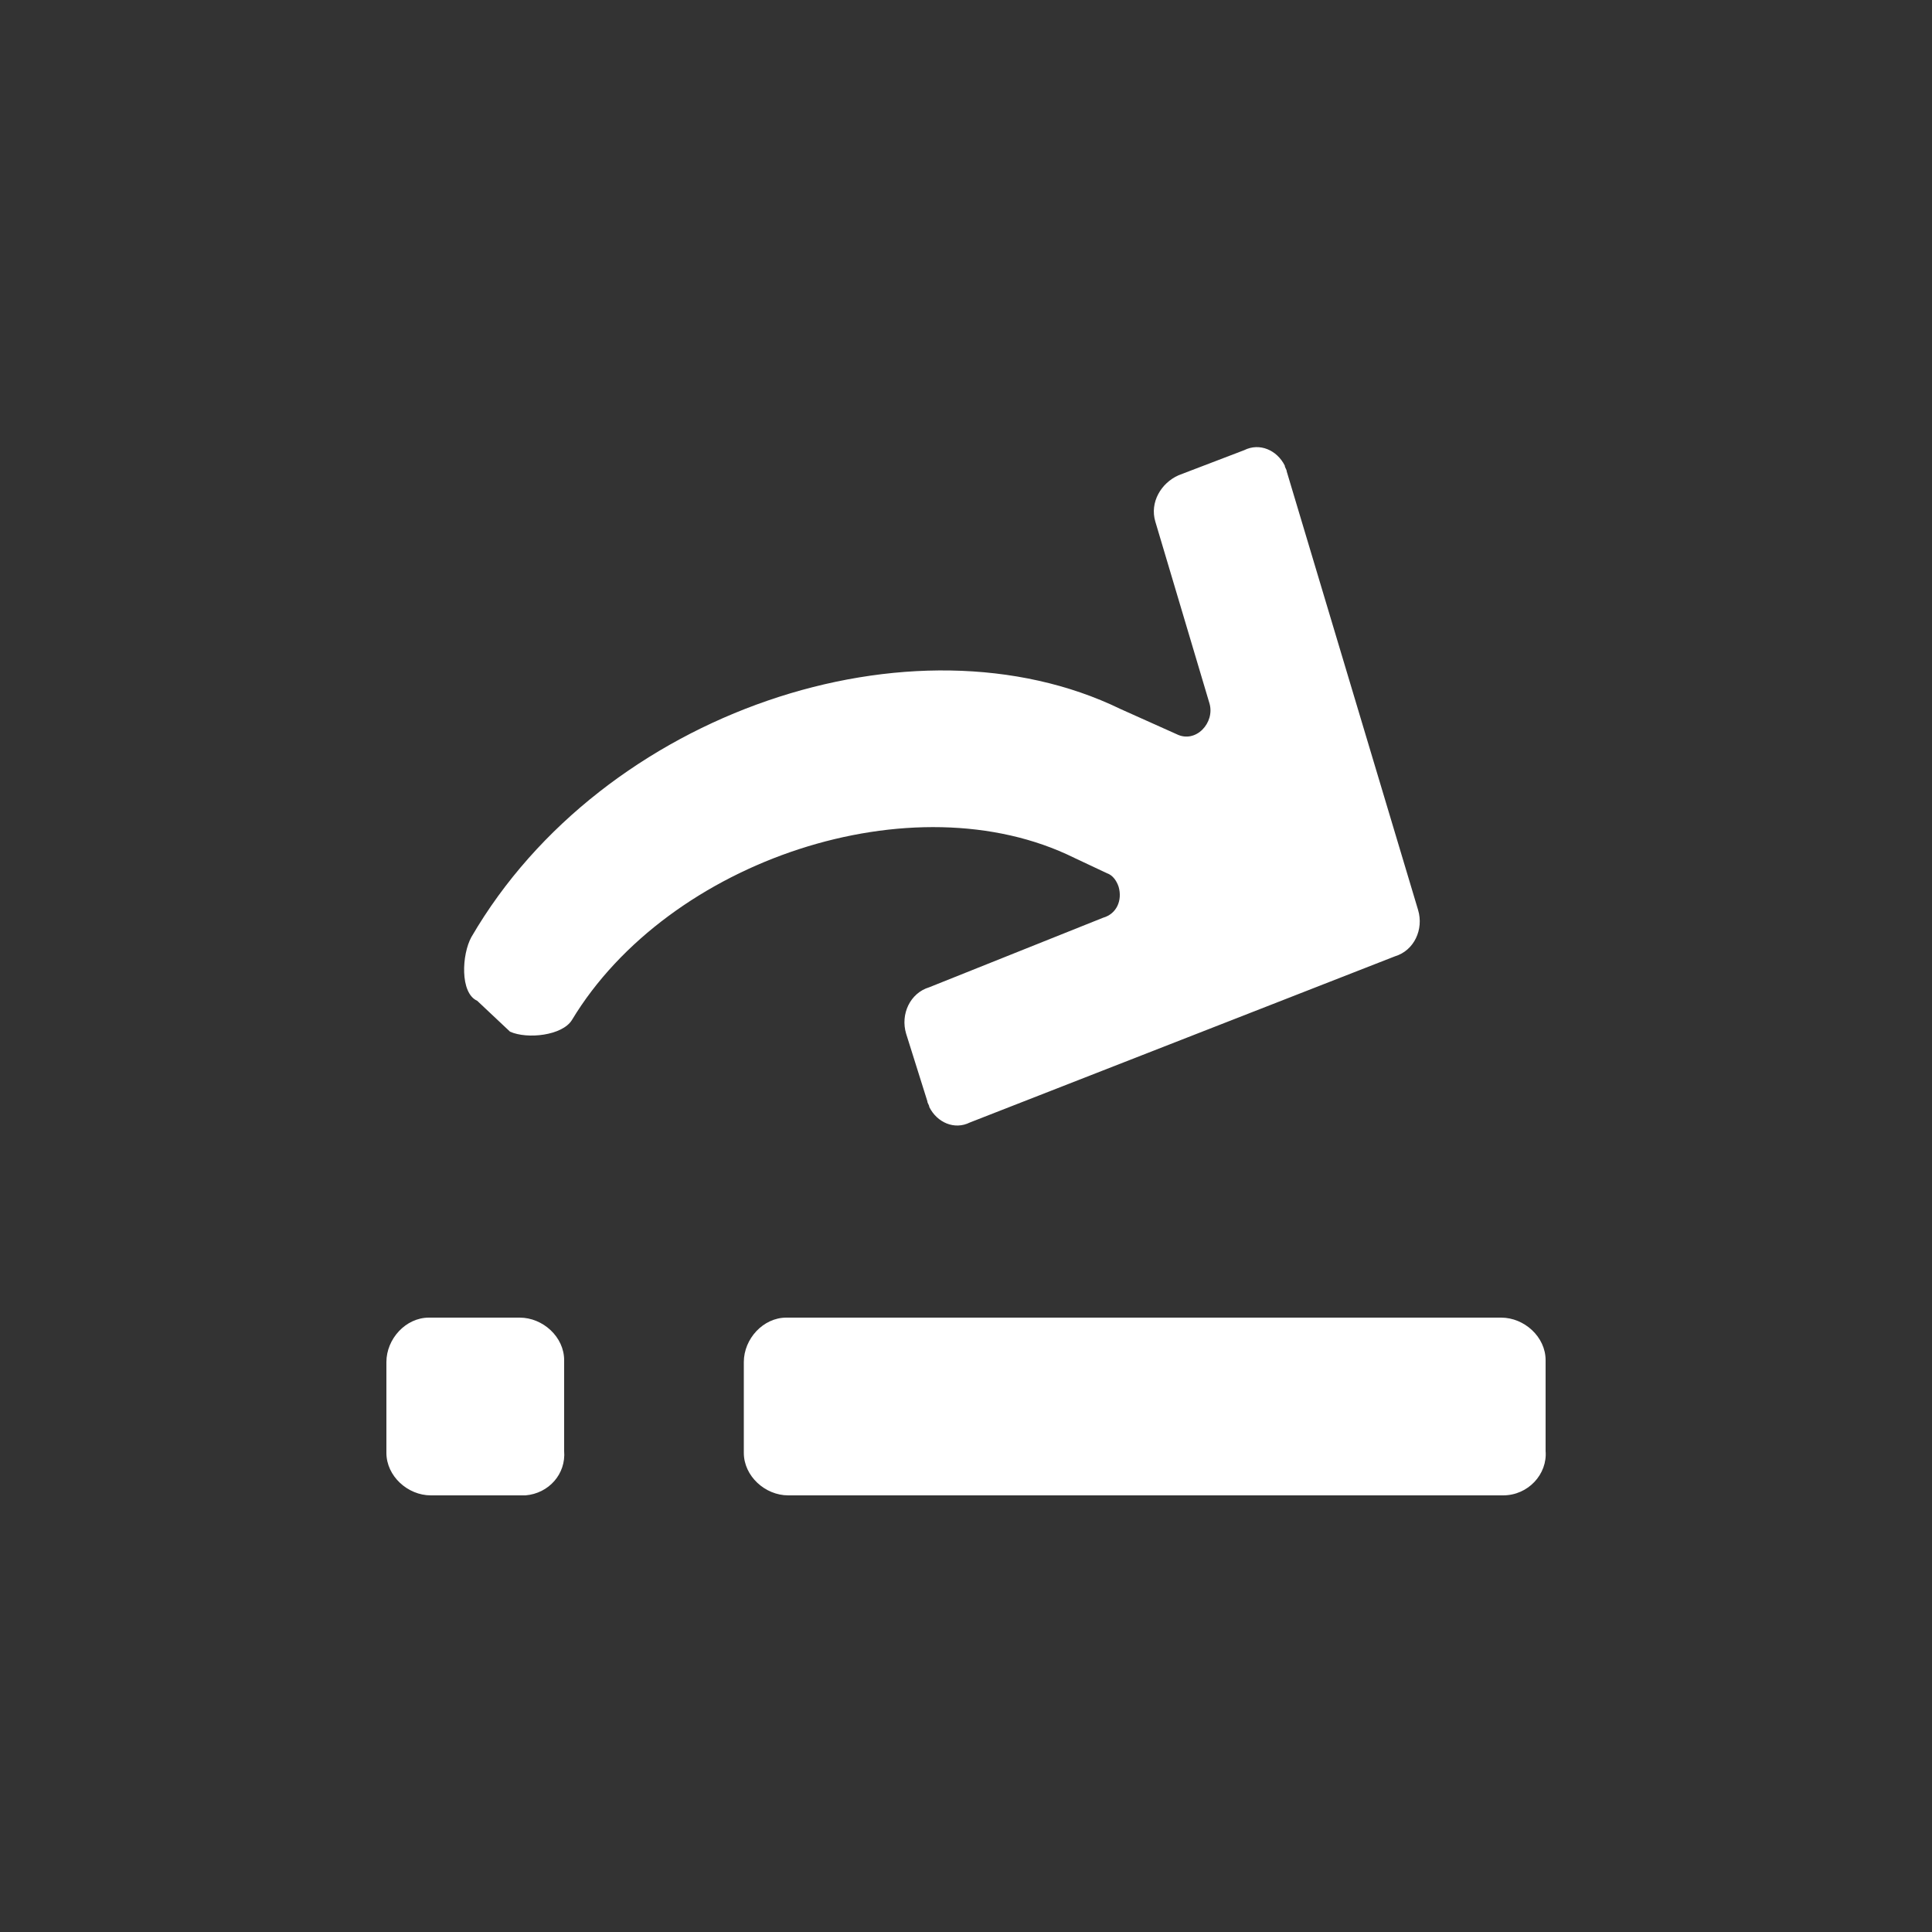<?xml version="1.0"?><svg xmlns="http://www.w3.org/2000/svg" width="100" height="100" viewBox="0 0 100 100"><rect x="0" y="0" width="100" height="100" fill="#333333" stroke="none"/><title></title><path fill="#fff" d="m77.8 77.4h-37c-1.2 0-2.3-1-2.3-2.2v-4.7c0-1.2 1-2.3 2.2-2.3h37c1.2 0 2.3 1 2.3 2.2v4.7c0.1 1.2-0.9 2.3-2.2 2.3z m-50.9 0h-4.6c-1.2 0-2.3-1-2.3-2.2v-4.7c0-1.2 1-2.3 2.2-2.3h4.7c1.2 0 2.3 1 2.3 2.2v4.7c0.1 1.2-0.8 2.2-2 2.3h-0.3z m-2.5-28.9c6.8-11.7 22.9-17 33.6-11.8l2.9 1.3c1 0.5 2-0.6 1.7-1.6l-2.8-9.4c-0.3-1 0.3-2 1.2-2.4l3.4-1.3c0.8-0.4 1.7 0 2.1 0.8 0 0.1 0.1 0.2 0.1 0.3l6.8 22.7c0.3 1-0.2 2.1-1.2 2.4l-22 8.6c-0.8 0.4-1.7 0-2.1-0.8 0-0.1-0.1-0.2-0.1-0.3l-1.1-3.5c-0.3-1 0.2-2.1 1.2-2.4l9-3.6c0.7-0.2 1-0.9 0.8-1.6-0.1-0.3-0.3-0.6-0.6-0.7l-1.7-0.8c-8.3-4.1-21 0.1-26 8.4-0.5 0.8-2.3 1-3.2 0.6l-1.7-1.6c-0.9-0.4-0.8-2.4-0.3-3.3z"></path></svg>